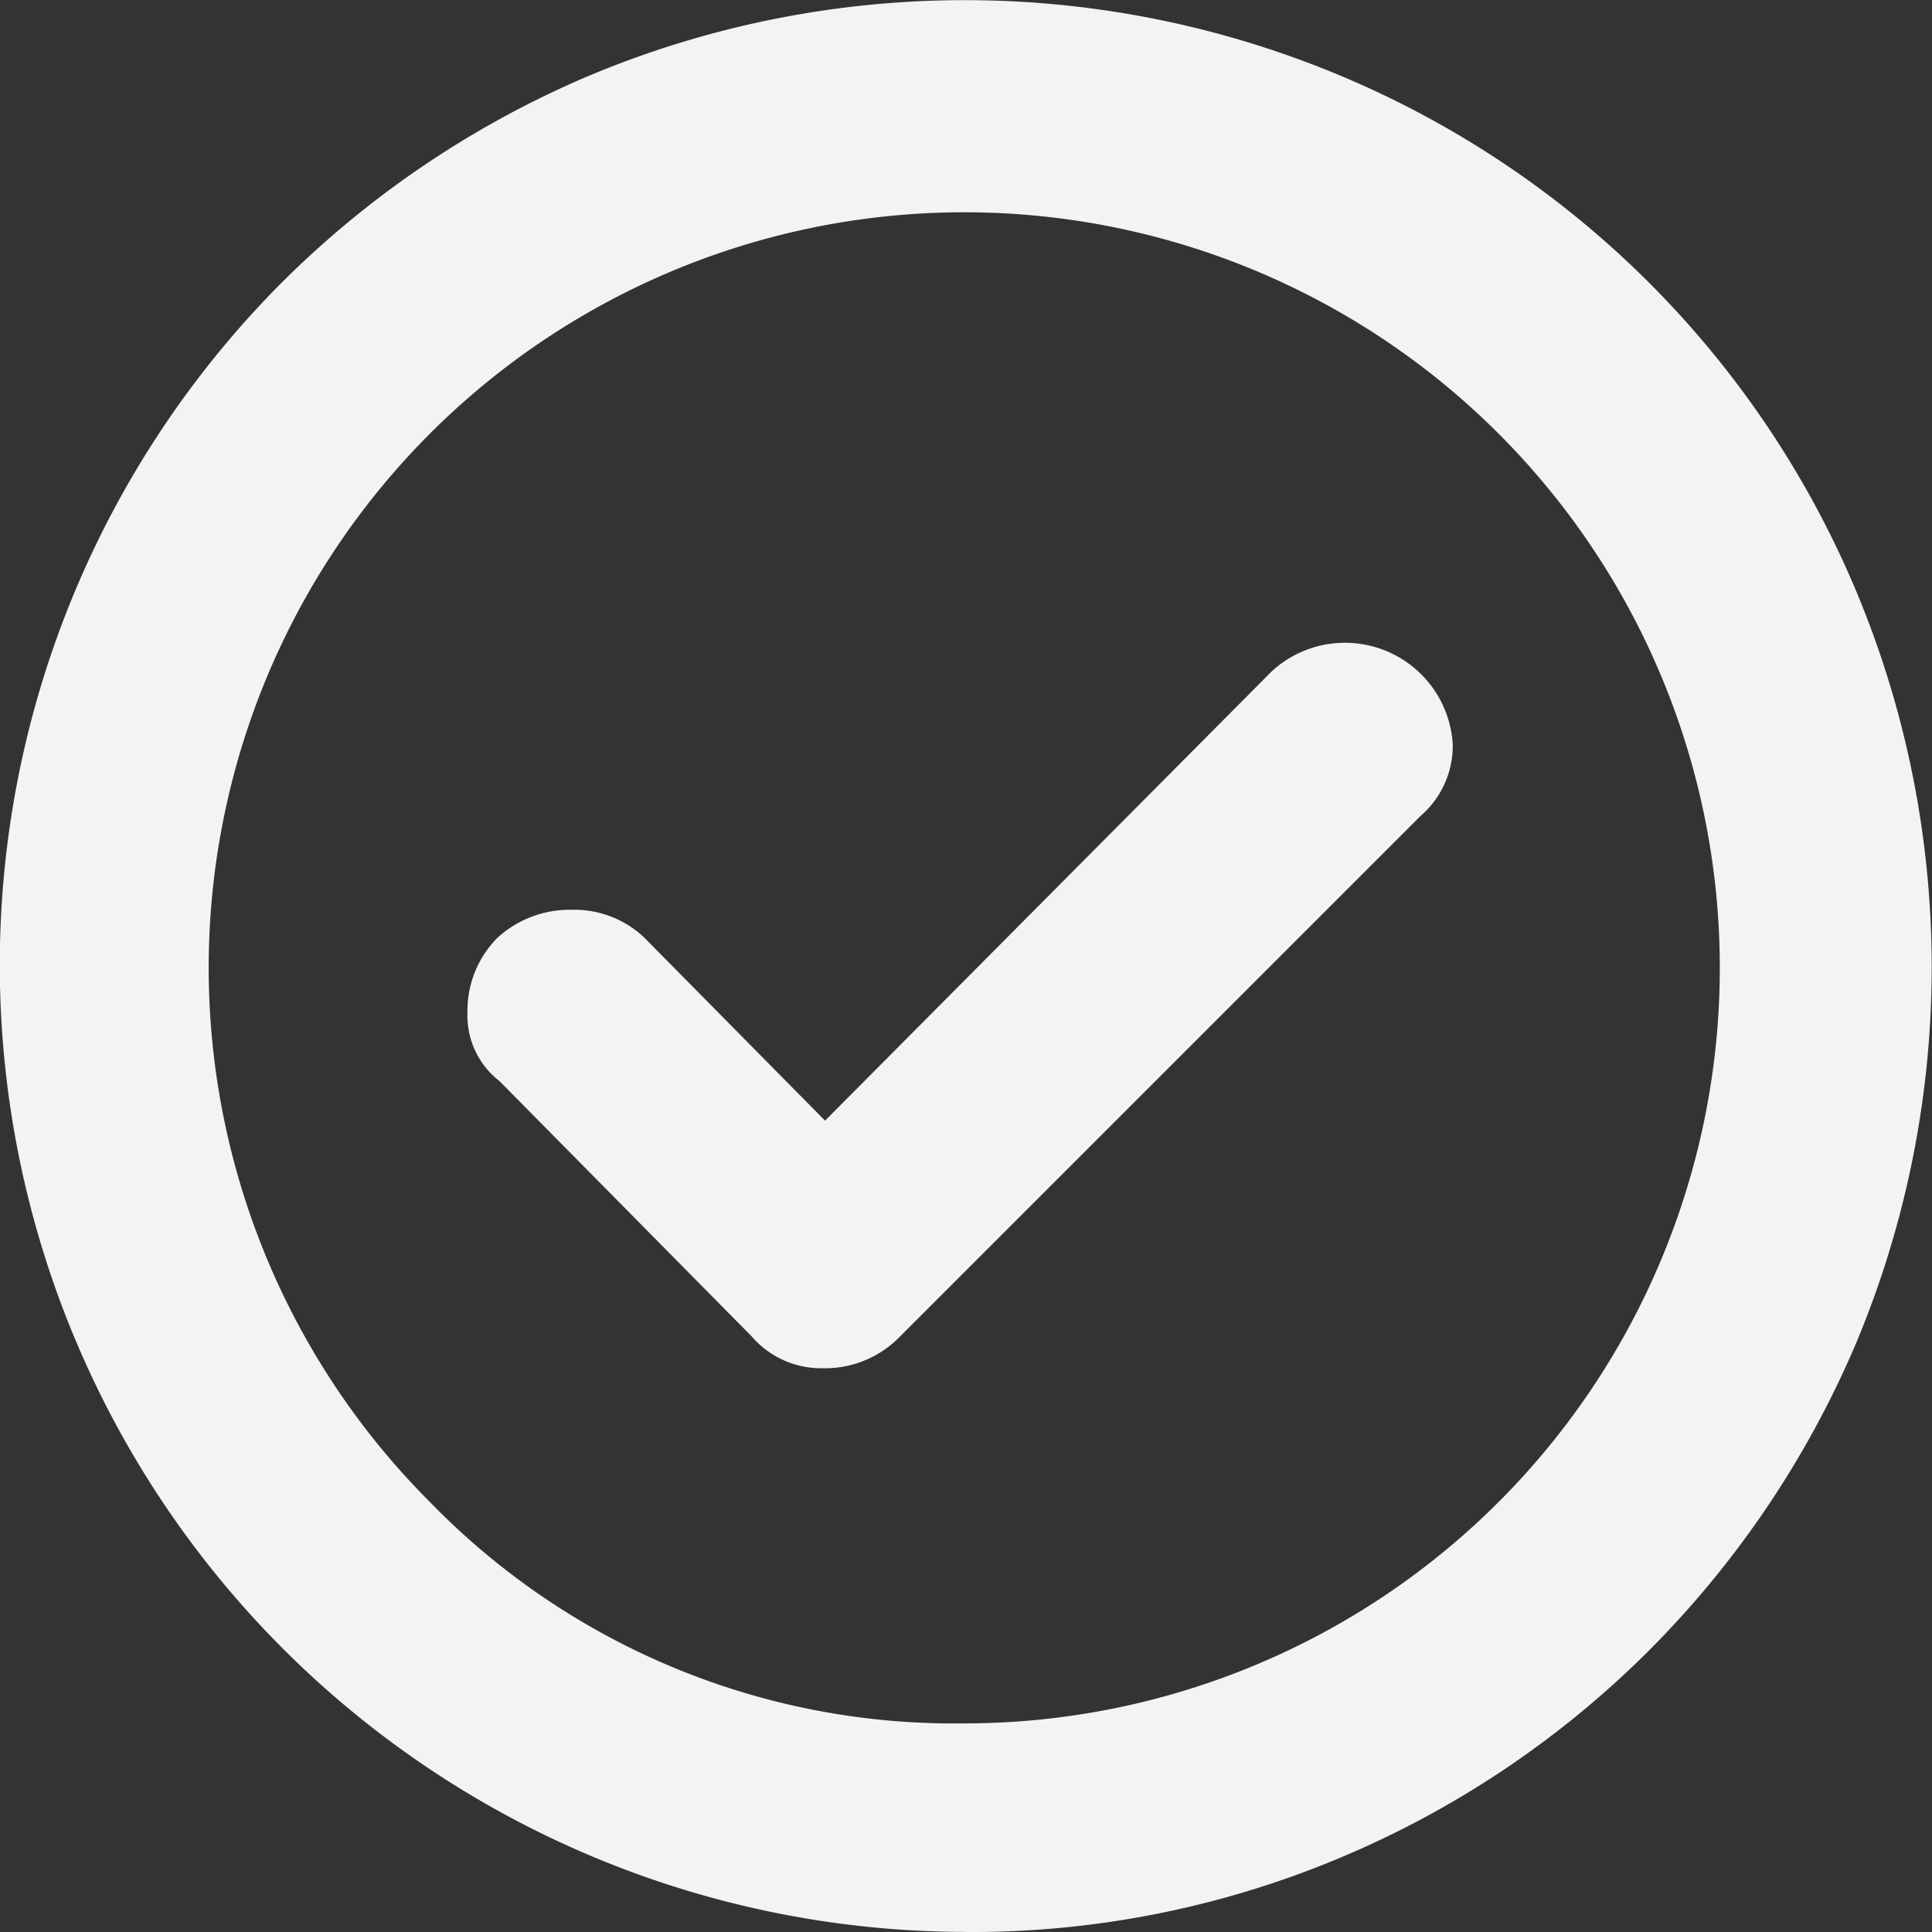 <svg xmlns="http://www.w3.org/2000/svg" width="20.569" height="20.569" viewBox="0 0 20.569 20.569">
  <rect x="0" y="0" width="20.569" height="20.569" fill="#333333" stroke="none"/>
  <path id="check_circle_FILL0_wght700_GRAD200_opsz48" d="M67.784,165.931l-1.928-1.952a1.082,1.082,0,0,0-.769-.293,1.141,1.141,0,0,0-.793.3,1.1,1.1,0,0,0-.317.793.881.881,0,0,0,.342.732L67,168.225a.979.979,0,0,0,.772.342,1.111,1.111,0,0,0,.814-.342l5.539-5.539a.988.988,0,0,0,.342-.757,1.15,1.15,0,0,0-1.928-.781Zm1.492,8.637a10.294,10.294,0,0,1-7.282-17.554,10.356,10.356,0,0,1,3.278-2.208,10.347,10.347,0,0,1,8,0,10.244,10.244,0,0,1,5.488,5.483,10.363,10.363,0,0,1,0,8.013,10.38,10.38,0,0,1-2.208,3.274,10.265,10.265,0,0,1-3.278,2.2A10.127,10.127,0,0,1,69.276,174.569Zm-.009-2.22a8.044,8.044,0,1,0-5.694-2.361A7.777,7.777,0,0,0,69.267,172.348ZM69.272,164.3Z" transform="translate(-59 -154)" fill="#F3F3F3"/>
</svg>
